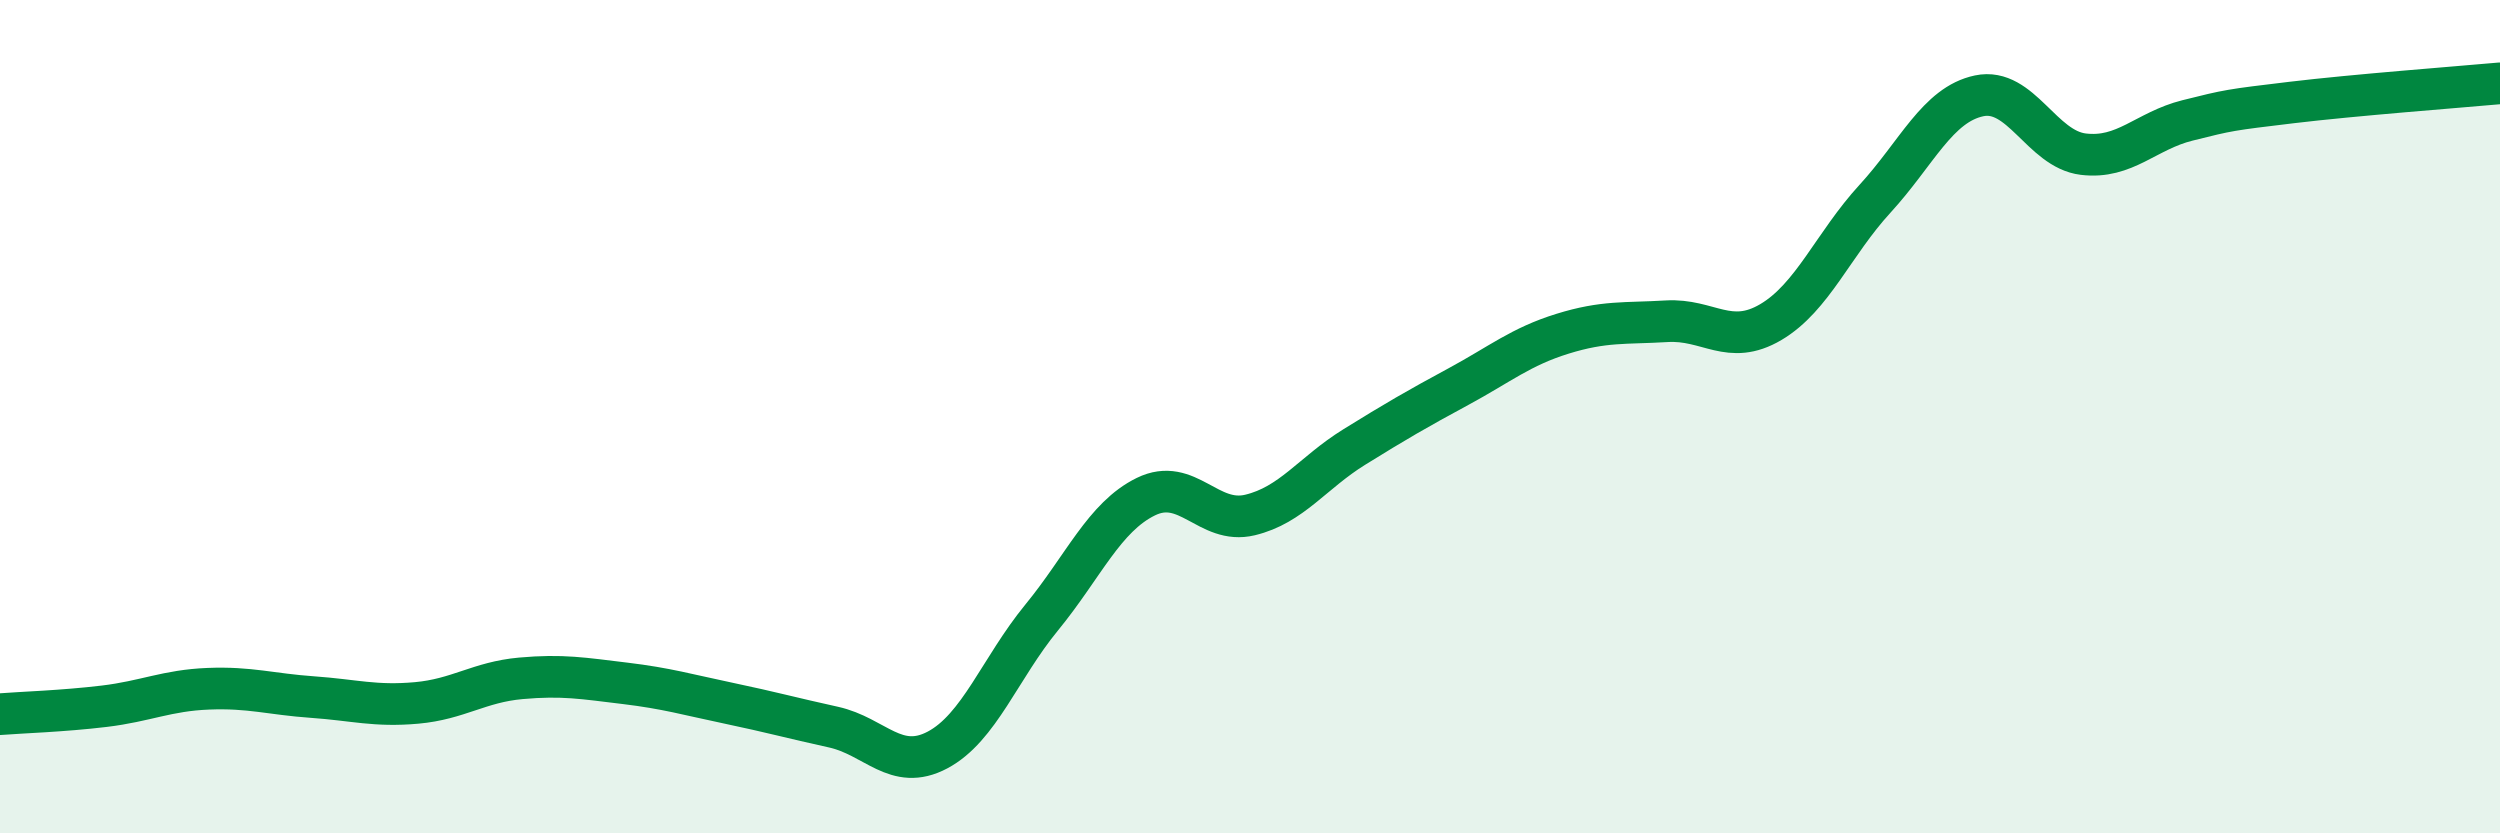 
    <svg width="60" height="20" viewBox="0 0 60 20" xmlns="http://www.w3.org/2000/svg">
      <path
        d="M 0,17.14 C 0.5,17.1 1.5,17.07 2.5,16.95 C 3.5,16.83 4,16.57 5,16.53 C 6,16.49 6.5,16.66 7.5,16.73 C 8.5,16.8 9,16.96 10,16.87 C 11,16.78 11.5,16.37 12.5,16.28 C 13.5,16.19 14,16.28 15,16.4 C 16,16.52 16.5,16.67 17.5,16.88 C 18.5,17.09 19,17.23 20,17.45 C 21,17.67 21.5,18.53 22.5,18 C 23.5,17.47 24,16.04 25,14.82 C 26,13.6 26.5,12.41 27.5,11.92 C 28.5,11.43 29,12.6 30,12.36 C 31,12.12 31.5,11.35 32.5,10.73 C 33.5,10.11 34,9.82 35,9.28 C 36,8.74 36.5,8.32 37.5,8.01 C 38.5,7.7 39,7.77 40,7.71 C 41,7.65 41.5,8.32 42.5,7.73 C 43.5,7.14 44,5.86 45,4.77 C 46,3.68 46.5,2.51 47.5,2.3 C 48.5,2.09 49,3.58 50,3.7 C 51,3.82 51.5,3.14 52.5,2.89 C 53.5,2.64 53.5,2.64 55,2.46 C 56.5,2.28 59,2.09 60,2L60 20L0 20Z"
        fill="#008740"
        opacity="0.1"
        stroke-linecap="round"
        stroke-linejoin="round"
      />
      <path
        d="M 0,17.14 C 0.5,17.1 1.5,17.07 2.5,16.95 C 3.5,16.83 4,16.57 5,16.53 C 6,16.49 6.5,16.66 7.5,16.73 C 8.5,16.8 9,16.96 10,16.87 C 11,16.78 11.5,16.37 12.5,16.28 C 13.5,16.19 14,16.28 15,16.4 C 16,16.52 16.5,16.67 17.5,16.88 C 18.5,17.09 19,17.23 20,17.45 C 21,17.67 21.5,18.53 22.5,18 C 23.5,17.47 24,16.04 25,14.82 C 26,13.6 26.5,12.41 27.5,11.92 C 28.5,11.43 29,12.6 30,12.36 C 31,12.12 31.5,11.35 32.5,10.73 C 33.5,10.11 34,9.82 35,9.28 C 36,8.74 36.5,8.32 37.5,8.01 C 38.5,7.7 39,7.77 40,7.71 C 41,7.65 41.5,8.32 42.5,7.73 C 43.5,7.14 44,5.86 45,4.77 C 46,3.68 46.5,2.51 47.5,2.3 C 48.5,2.09 49,3.58 50,3.7 C 51,3.82 51.5,3.14 52.5,2.89 C 53.5,2.64 53.5,2.64 55,2.46 C 56.5,2.28 59,2.09 60,2"
        stroke="#008740"
        stroke-width="1"
        fill="none"
        stroke-linecap="round"
        stroke-linejoin="round"
      />
    </svg>
  